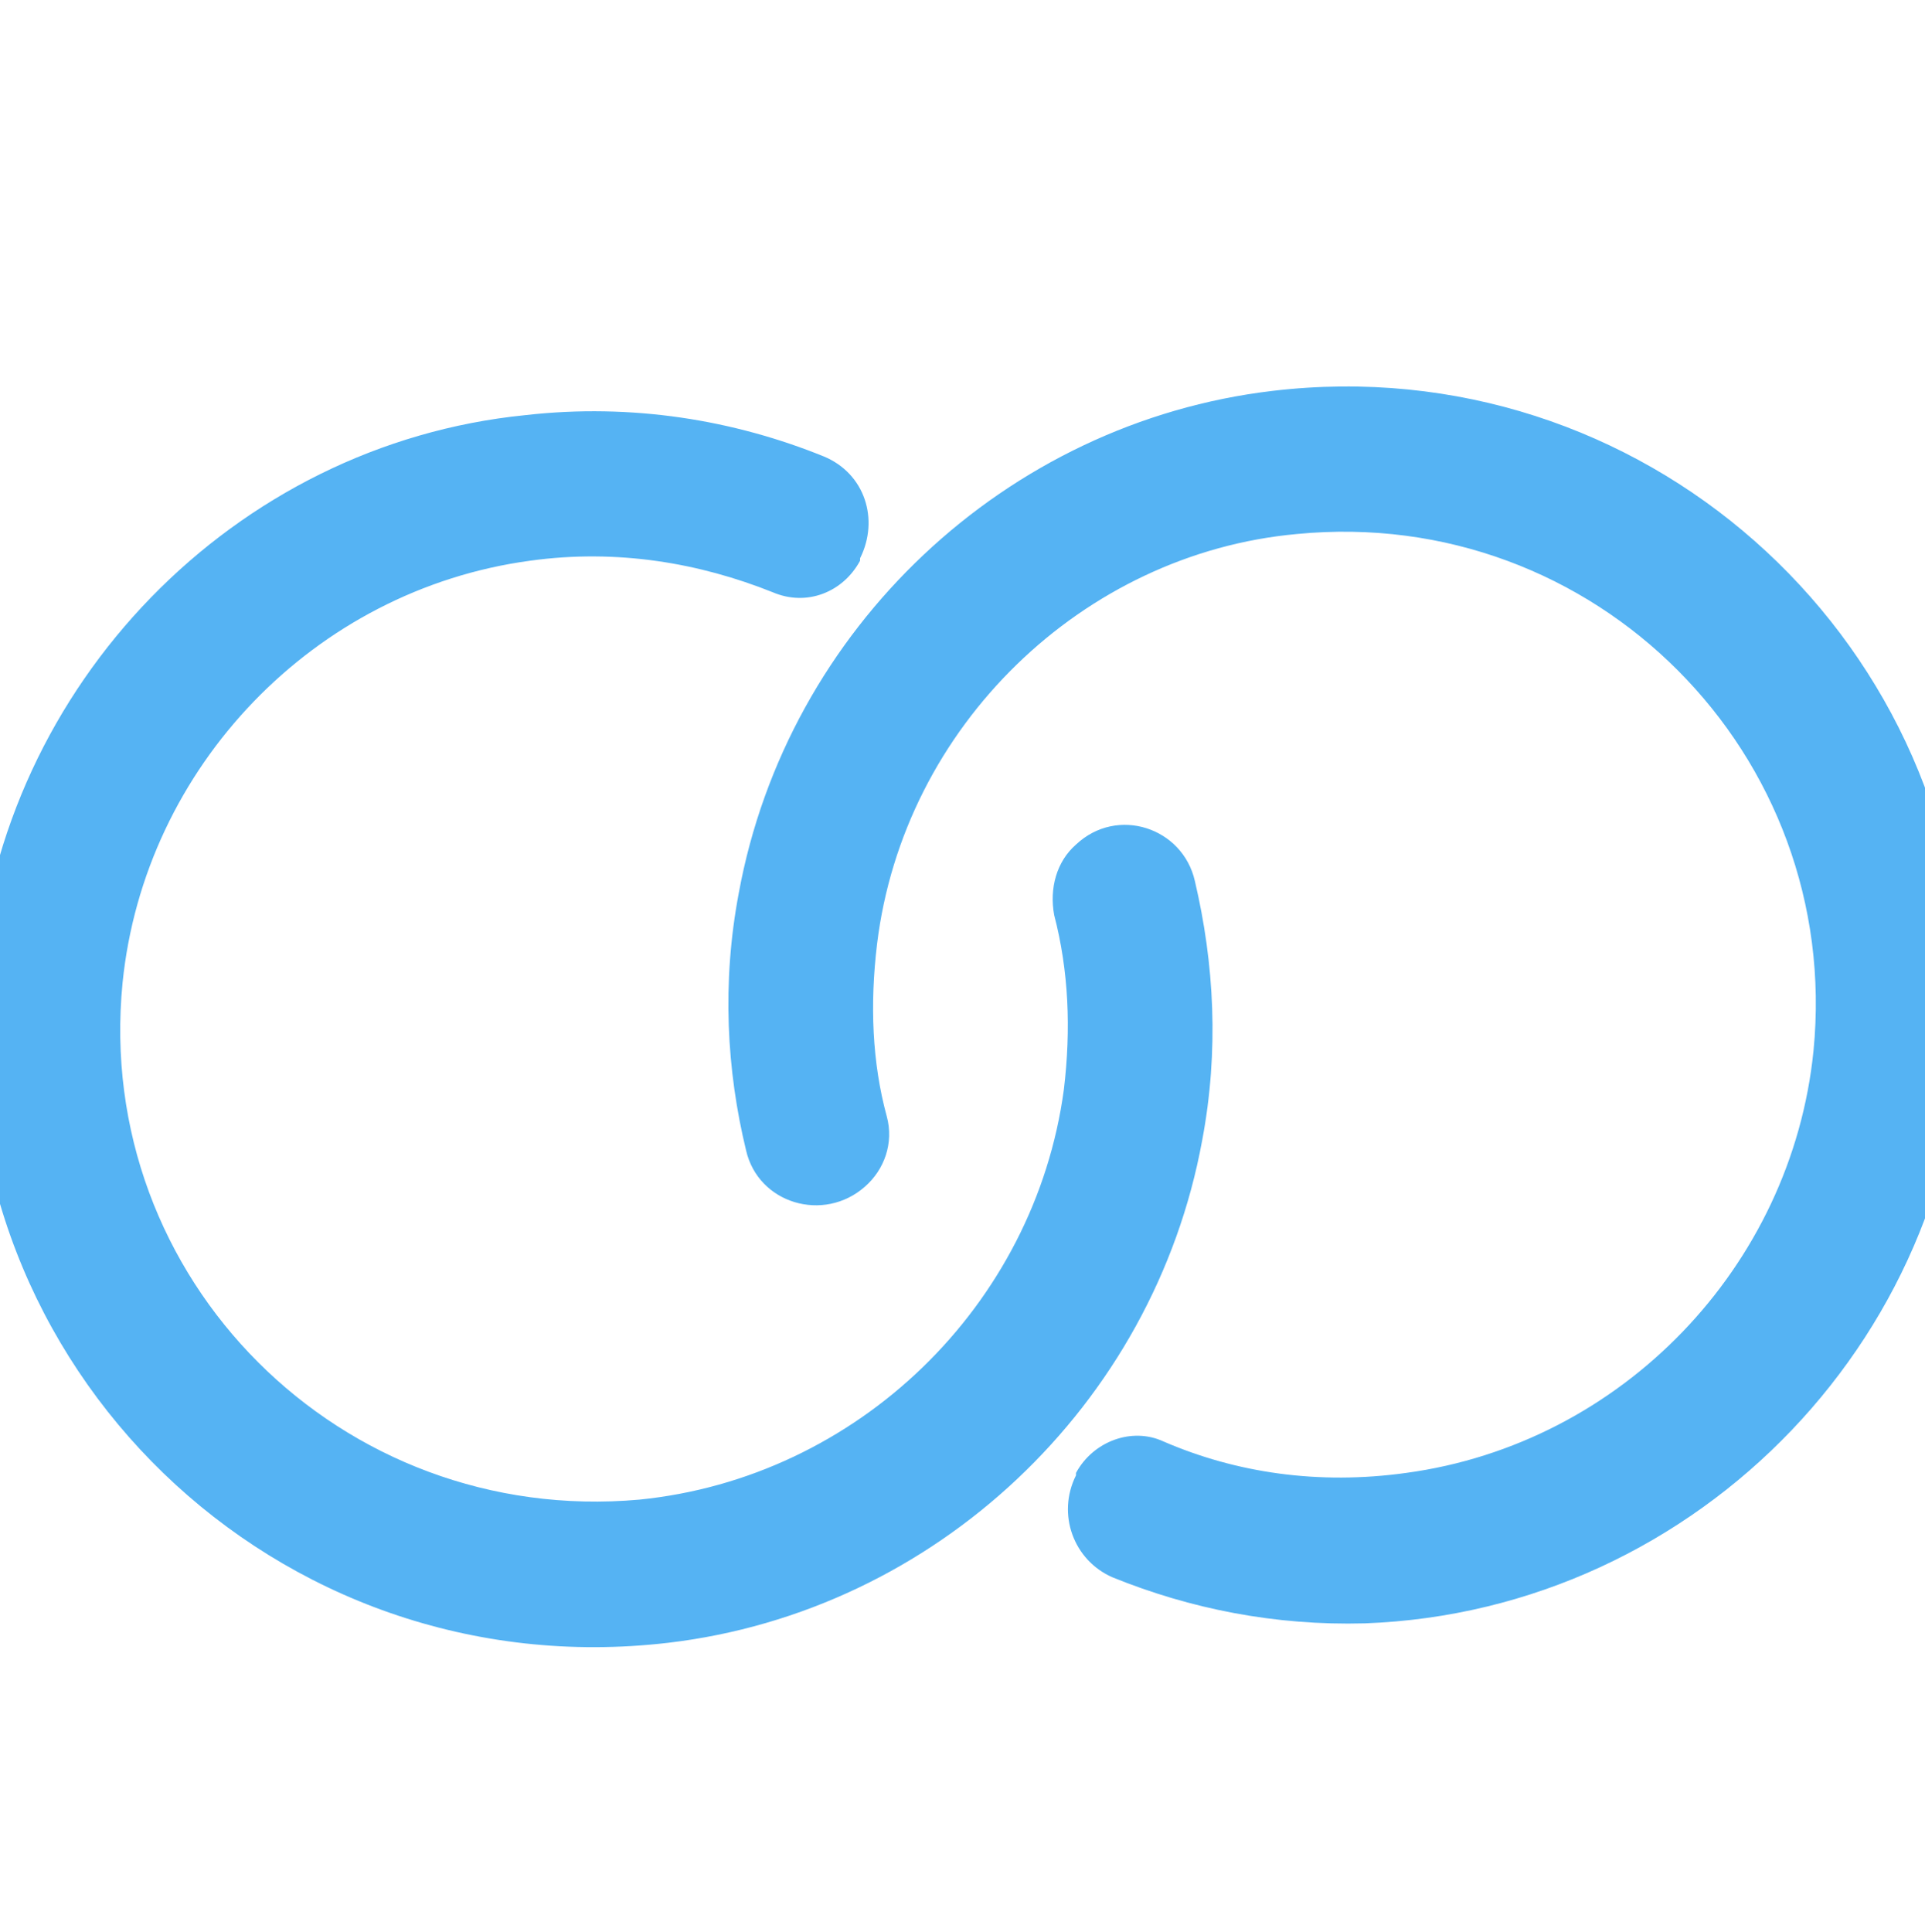 <svg xmlns="http://www.w3.org/2000/svg" xmlns:xlink="http://www.w3.org/1999/xlink" aria-hidden="true" role="img" class="iconify iconify--logos" width="31.88" height="32" preserveAspectRatio="xMidYMid meet" viewBox="0 -10 80 90">
  <defs>
  </defs>
  <g id="SvgjsG6688" featurekey="ZxbabI-0" transform="matrix(1.13,0,0,1.13,-15.395,-18.01)" fill="#55b3f3">
    <path xmlns="http://www.w3.org/2000/svg" d="M90.3,48.1C90.5,61.9,79.4,73.5,65.6,74c-3.7,0.1-7.2-0.6-10.4-1.9c-1.6-0.7-2.3-2.6-1.5-4.2l0-0.1c0.7-1.3,2.3-1.9,3.6-1.3  c3,1.3,6.4,1.8,10,1.3c8.9-1.2,15.9-8.5,16.8-17.4c1.2-12.2-9-22.5-21.3-21.3C54,29.9,46.6,37,45.5,46c-0.3,2.5-0.2,4.9,0.4,7.1  c0.3,1.1-0.1,2.2-0.9,2.9c0,0,0,0,0,0c-1.7,1.5-4.4,0.7-4.9-1.5c-0.8-3.3-1-6.9-0.3-10.6c2-10.9,11-19.4,22-20.7  C77,21.4,90.1,33.2,90.3,48.1z M36.9,74.8c11-1.3,20-9.8,22-20.7c0.7-3.7,0.5-7.3-0.3-10.7c-0.5-2.2-3.2-3.1-4.9-1.5l0,0  c-0.8,0.7-1.1,1.8-0.9,2.9c0.6,2.3,0.7,4.7,0.4,7.2c-1.2,8.9-8.5,16-17.5,16.9C23.4,70,13.2,59.8,14.4,47.6  c0.9-8.9,7.9-16.2,16.8-17.4c3.6-0.5,7,0.1,10,1.3c1.4,0.6,2.9,0,3.6-1.3l0-0.1c0.8-1.6,0.2-3.5-1.5-4.2c-3.7-1.5-7.9-2.2-12.3-1.7  C19,25.4,9.4,35.3,8.4,47.4C7.1,63.4,20.7,76.7,36.9,74.8z">
    </path>
  </g>
</svg>